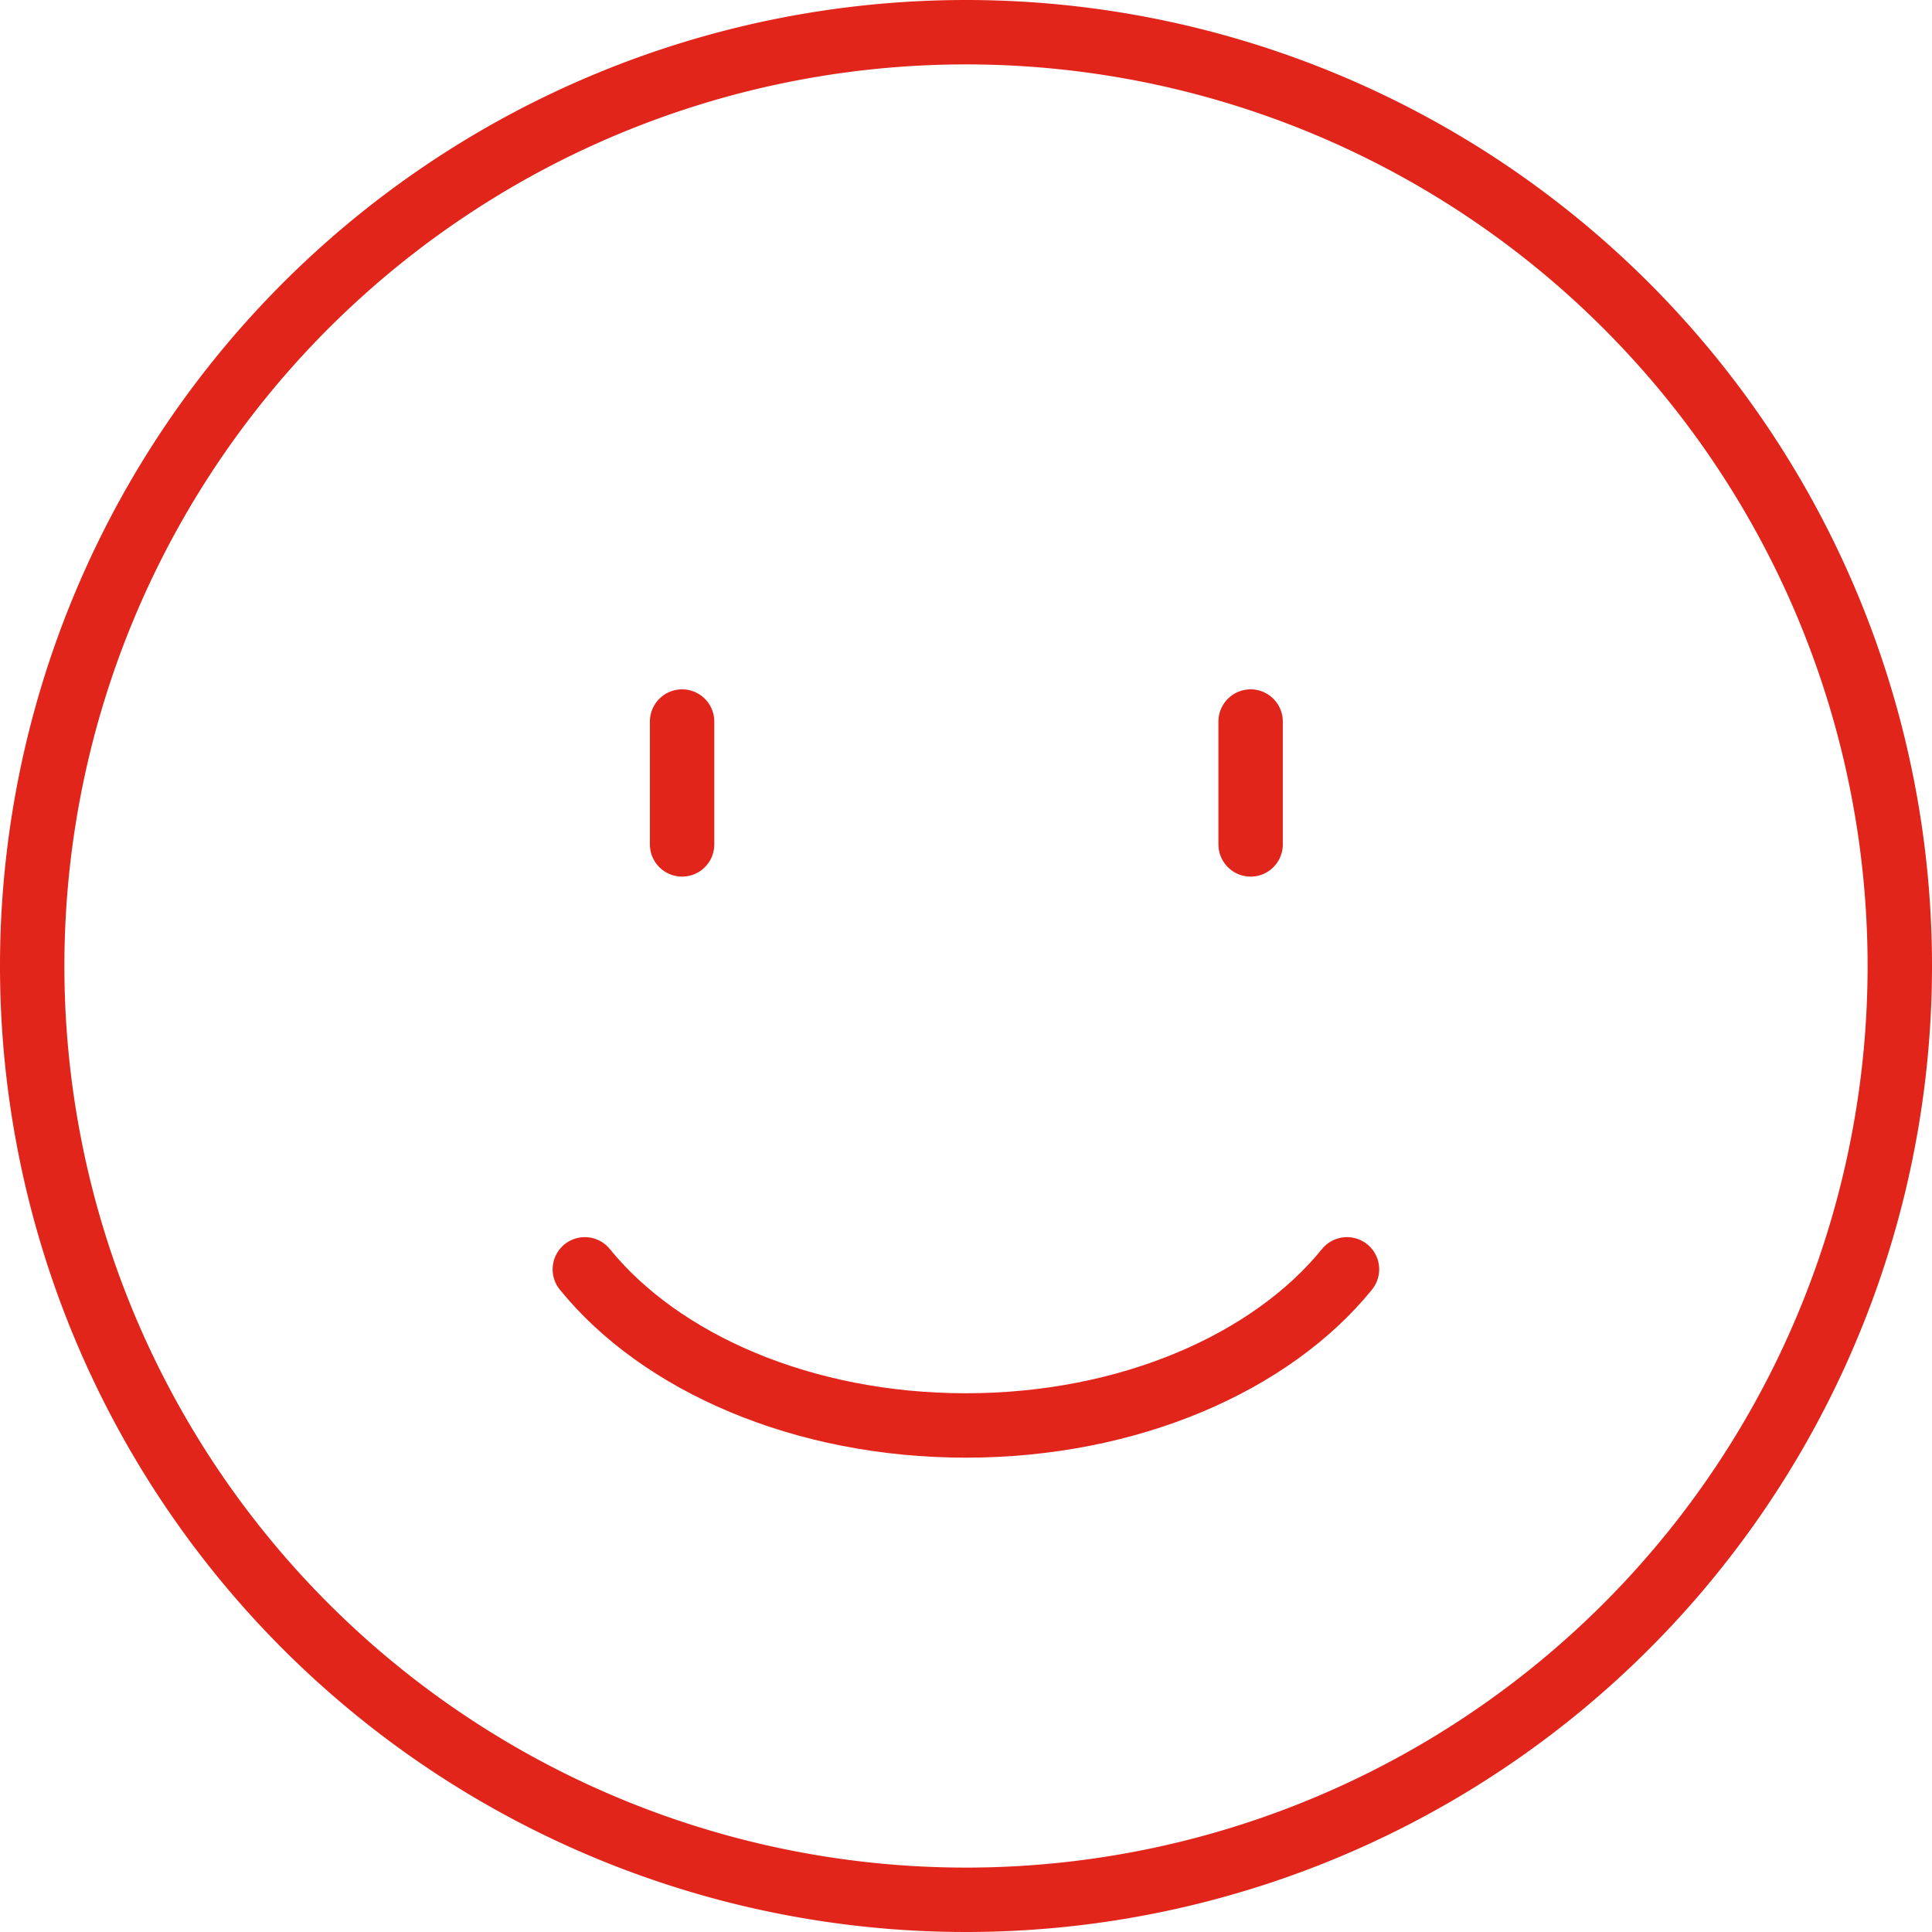 <svg xmlns="http://www.w3.org/2000/svg" width="60" height="60" viewBox="0 0 60 60">
  <g id="IconFisioEstetica" transform="translate(1 1)">
    <path id="Tracciato_208" data-name="Tracciato 208" d="M37,8A29,29,0,1,0,66,37,29,29,0,0,0,37,8Z" transform="translate(-8 -8)" fill="none" stroke="#e1251b" stroke-linecap="round" stroke-width="2"/>
    <path id="Tracciato_209" data-name="Tracciato 209" d="M62.742,129.931c2.348,2.894,6.761,4.849,11.835,4.849s9.488-1.955,11.835-4.849" transform="translate(-45.58 -91.511)" fill="none" stroke="#e1251b" stroke-linecap="round" stroke-width="2"/>
    <line id="Linea_98" data-name="Linea 98" y2="3.816" transform="translate(20.183 21.408)" fill="none" stroke="#e1251b" stroke-linecap="round" stroke-width="2"/>
    <line id="Linea_99" data-name="Linea 99" y2="3.816" transform="translate(37.839 21.408)" fill="none" stroke="#e1251b" stroke-linecap="round" stroke-width="2"/>
  </g>
</svg>
